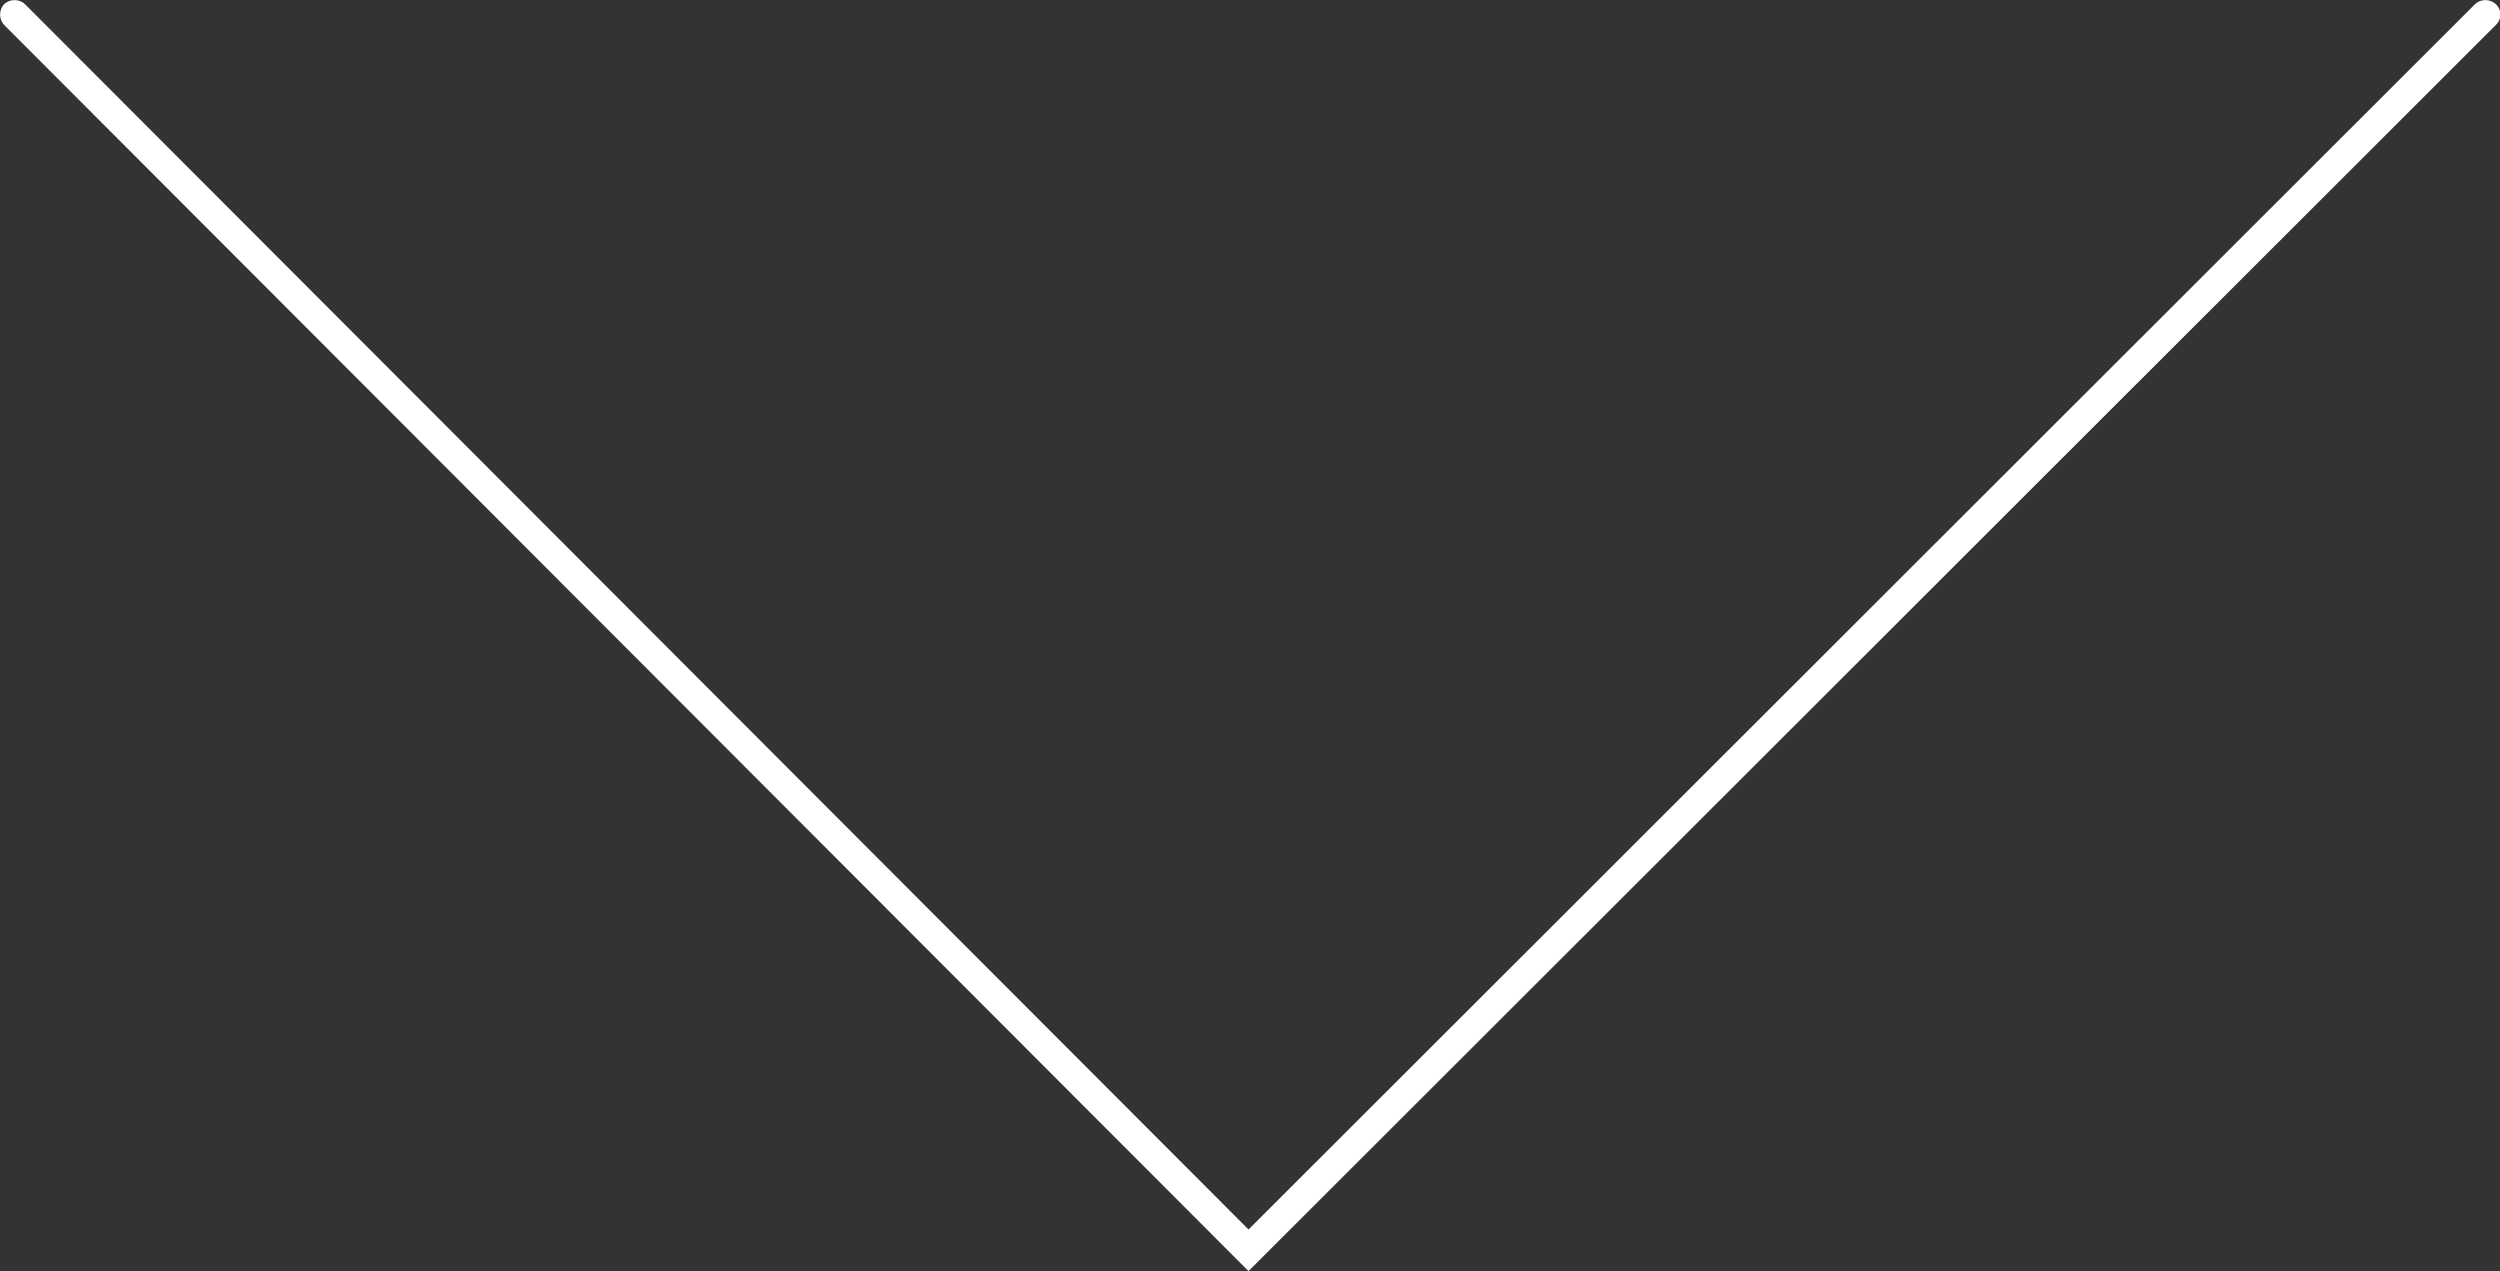 <svg xmlns="http://www.w3.org/2000/svg" viewBox="0 0 42.05 21.38">
    <rect x="0" y="0" width="42.05" height="21.38" fill="#333333" stroke="none"/>
    <title>Fichier 7</title>
    <g id="Calque_2" data-name="Calque 2">
        <g id="Calque_1-2" data-name="Calque 1">
            <path fill="white" d="M21,21.38.07.42a.26.26,0,0,1,0-.35.26.26,0,0,1,.35,0L21,20.68,41.63.07a.26.26,0,0,1,.35,0,.24.24,0,0,1,0,.35Z"/>
        </g>
    </g>
</svg>